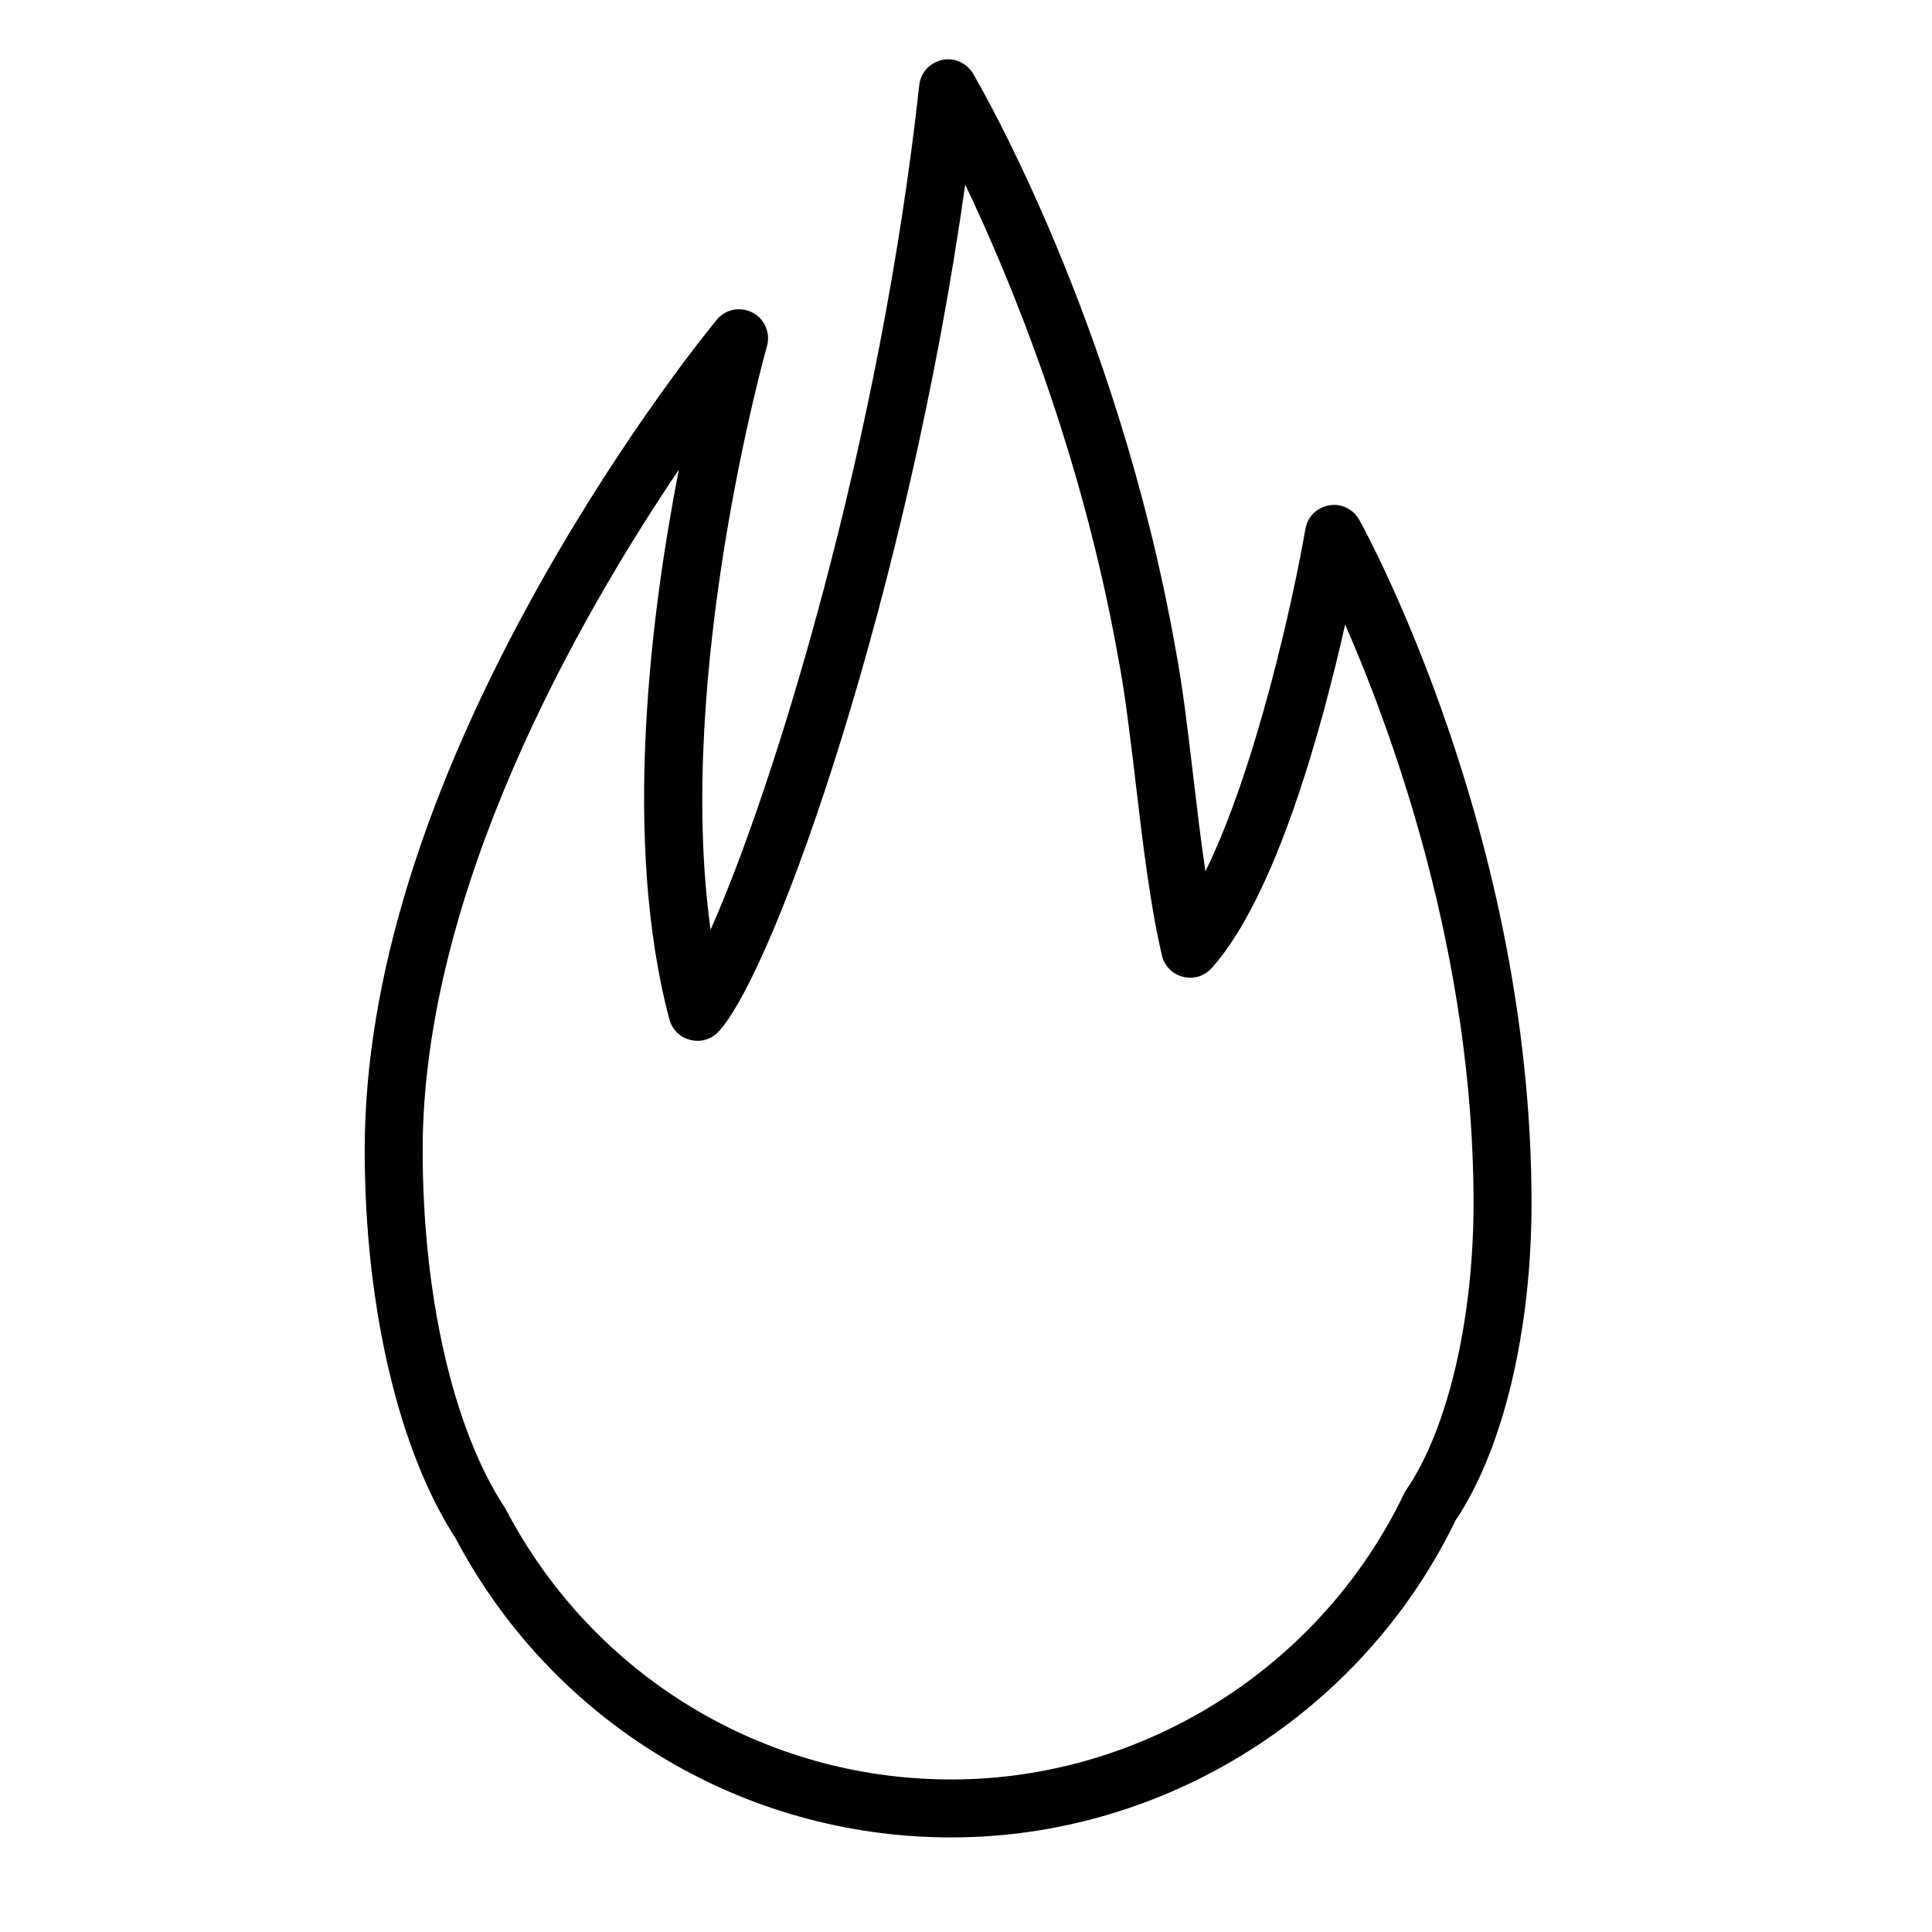 <?xml version="1.0" encoding="UTF-8"?> <svg xmlns="http://www.w3.org/2000/svg" viewBox="1950 2450 100 100" width="100" height="100" data-guides="{&quot;vertical&quot;:[],&quot;horizontal&quot;:[]}"><path fill="url(#tSvgGradient449acec876)" stroke="none" fill-opacity="1" stroke-width="1" stroke-opacity="1" color="rgb(51, 51, 51)" fill-rule="evenodd" font-size-adjust="none" id="tSvg600ba9363" title="Path 4" d="M 1999.235 2545.105 C 1988.441 2545.105 1978.611 2539.162 1973.563 2529.59C 1970.628 2525.073 1968.877 2517.586 1968.877 2509.539C 1968.877 2500.784 1971.949 2490.882 1978.008 2480.108C 1982.492 2472.134 1986.914 2466.776 1987.1 2466.551C 1987.837 2465.662 1989.26 2465.904 1989.661 2466.987C 1989.772 2467.286 1989.785 2467.614 1989.697 2467.921C 1989.644 2468.106 1984.931 2484.873 1986.78 2498.123C 1990.051 2490.778 1995.551 2472.943 1997.581 2454.407C 1997.708 2453.259 1999.029 2452.679 1999.96 2453.363C 2000.123 2453.483 2000.26 2453.634 2000.363 2453.808C 2000.667 2454.322 2007.83 2466.586 2010.842 2483.57C 2011.208 2485.487 2011.477 2487.766 2011.762 2490.18C 2011.957 2491.831 2012.156 2493.512 2012.391 2495.101C 2015.012 2489.786 2016.949 2480.968 2017.567 2477.38C 2017.764 2476.242 2019.118 2475.744 2020.005 2476.483C 2020.148 2476.602 2020.267 2476.746 2020.357 2476.908C 2020.721 2477.565 2029.272 2493.225 2029.272 2512.268C 2029.272 2518.899 2027.801 2525.029 2025.334 2528.704C 2020.51 2538.671 2010.278 2545.105 1999.235 2545.105ZM 1985.137 2474.31 C 1979.947 2481.998 1971.877 2496.112 1971.877 2509.539C 1971.877 2517.061 1973.46 2523.965 1976.111 2528.007C 1976.138 2528.048 1976.163 2528.09 1976.186 2528.133C 1980.704 2536.751 1989.535 2542.105 1999.234 2542.105C 2009.168 2542.105 2018.37 2536.296 2022.677 2527.306C 2022.71 2527.237 2022.748 2527.17 2022.792 2527.107C 2024.938 2523.972 2026.271 2518.286 2026.271 2512.269C 2026.271 2499.493 2022.14 2488.084 2019.625 2482.323C 2018.421 2487.671 2016.05 2496.383 2012.718 2500.106C 2011.948 2500.966 2010.535 2500.67 2010.175 2499.573C 2010.162 2499.531 2010.15 2499.489 2010.14 2499.447C 2009.525 2496.813 2009.147 2493.62 2008.783 2490.532C 2008.504 2488.173 2008.241 2485.944 2007.891 2484.113C 2005.992 2473.4 2002.317 2464.5 1999.959 2459.553C 1997.01 2480.532 1990.182 2500.121 1987.204 2503.384C 1986.425 2504.237 1985.016 2503.926 1984.667 2502.825C 1984.66 2502.803 1984.653 2502.781 1984.647 2502.758C 1982.187 2493.499 1983.689 2481.743 1985.137 2474.31Z"></path><defs><linearGradient id="tSvgGradient449acec876" x1="1999.074" x2="1999.074" y1="2545.105" y2="2453.07" color="rgb(51, 51, 51)" fill="rgb(0, 0, 0)" font-size-adjust="none" gradientUnits="userSpaceOnUse" gradientTransform=""><stop offset="0" stop-color="hsl(32.58,100%,54.12%)" stop-opacity="1"></stop><stop offset="1" stop-color="hsl(46.332,100%,51.76%)" stop-opacity="1"></stop></linearGradient></defs></svg> 